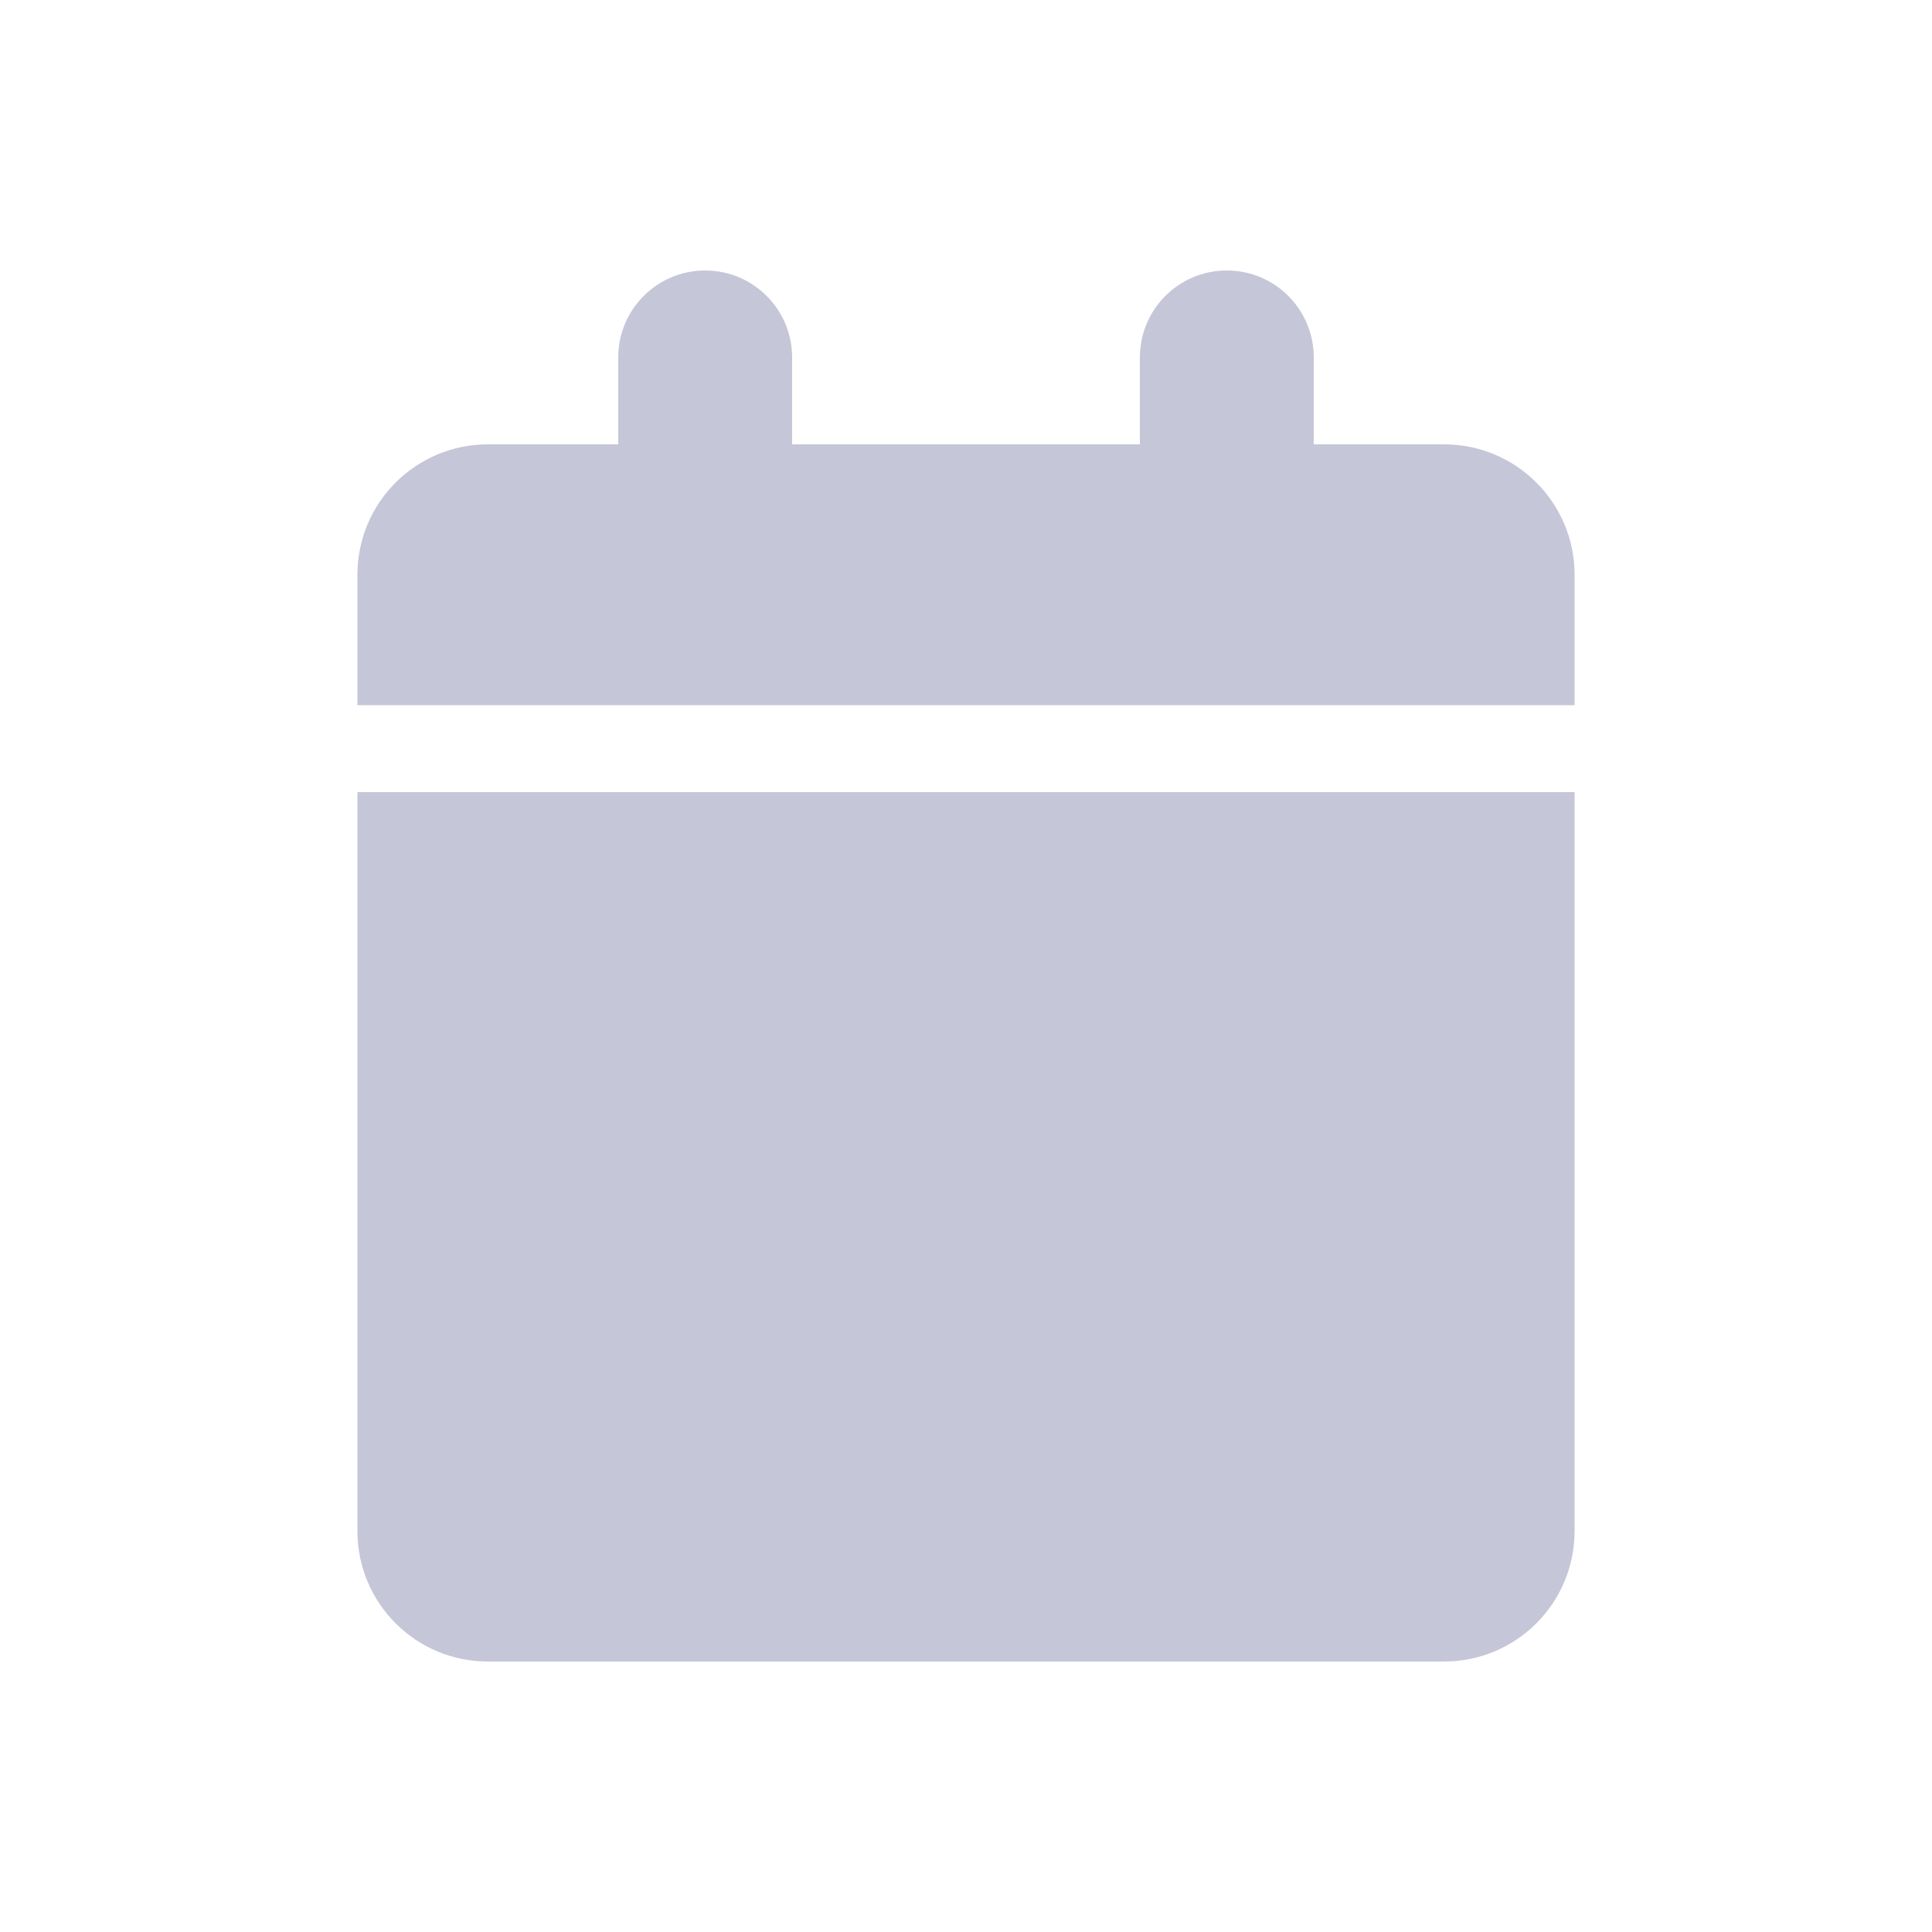 <?xml version="1.0" encoding="UTF-8"?> <svg xmlns="http://www.w3.org/2000/svg" width="50" height="50" viewBox="0 0 50 50" fill="none"> <path d="M16 9.25C16 8.008 17.006 7 18.25 7C19.494 7 20.5 8.008 20.5 9.25V11.5H29.5V9.25C29.5 8.008 30.506 7 31.75 7C32.995 7 34 8.008 34 9.25V11.5H37.375C39.238 11.5 40.75 13.011 40.75 14.875V18.25H9.25V14.875C9.25 13.011 10.761 11.5 12.625 11.5H16V9.25ZM40.75 39.625C40.75 41.488 39.238 43 37.375 43H12.625C10.761 43 9.25 41.488 9.25 39.625V20.5H40.75V39.625Z" fill="#C6C6D9"></path> </svg> 